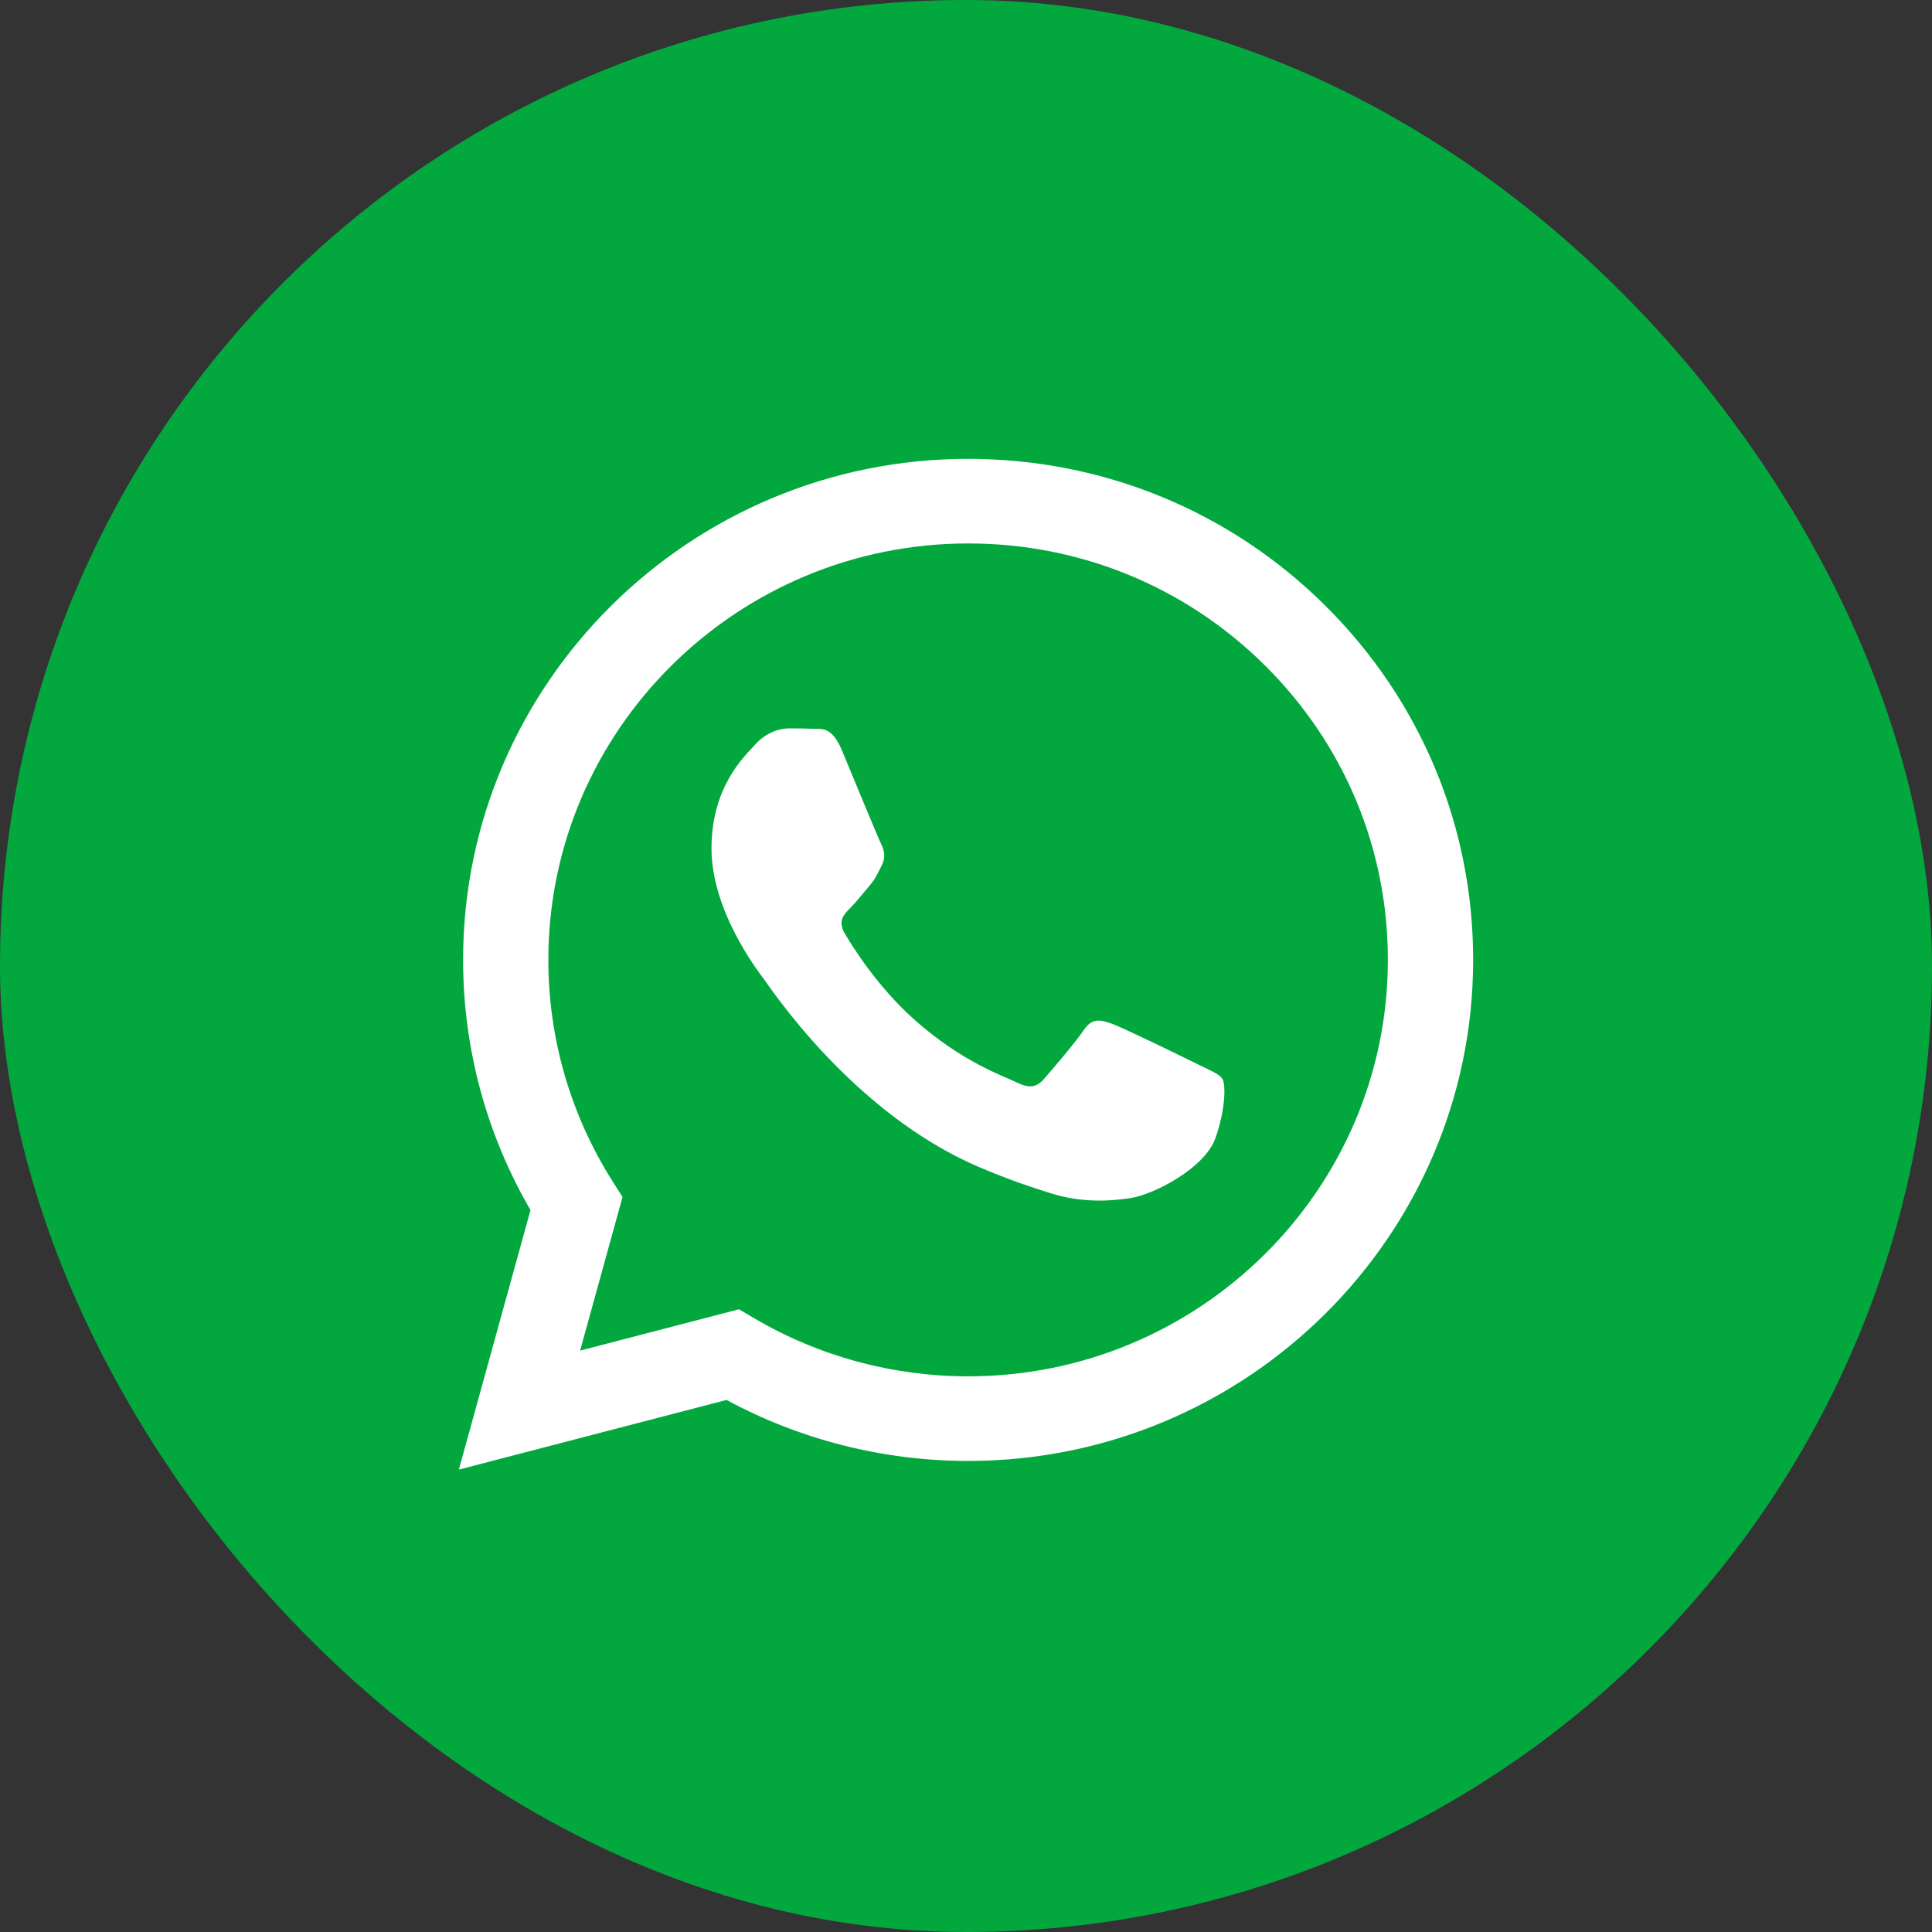 <svg width="56" height="56" viewBox="0 0 56 56" fill="none" xmlns="http://www.w3.org/2000/svg">
  <rect x="0" y="0" width="56" height="56" fill="#333333" stroke="none"/>
  <rect width="56" height="56" rx="28" fill="#02A83E"></rect>
  <path d="M38.417 17.558C35.653 14.813 31.977 13.302 28.061 13.3C19.993 13.3 13.426 19.812 13.423 27.817C13.422 30.375 14.096 32.873 15.377 35.074L13.3 42.597L21.06 40.578C23.198 41.735 25.605 42.344 28.056 42.346H28.062C36.129 42.346 42.697 35.833 42.7 27.828C42.702 23.949 41.18 20.302 38.417 17.558ZM28.062 39.894H28.057C25.873 39.893 23.732 39.311 21.864 38.212L21.42 37.95L16.815 39.148L18.044 34.696L17.755 34.239C16.537 32.318 15.893 30.097 15.894 27.817C15.897 21.165 21.355 15.752 28.066 15.752C31.316 15.753 34.371 17.01 36.668 19.291C38.965 21.571 40.23 24.603 40.228 27.827C40.226 34.481 34.768 39.894 28.062 39.894ZM34.735 30.857C34.37 30.675 32.571 29.797 32.236 29.676C31.901 29.555 31.657 29.495 31.413 29.858C31.169 30.221 30.468 31.038 30.255 31.28C30.042 31.522 29.828 31.553 29.462 31.371C29.097 31.189 27.918 30.806 26.521 29.571C25.434 28.609 24.7 27.421 24.486 27.058C24.273 26.695 24.464 26.498 24.647 26.317C24.811 26.155 25.012 25.894 25.195 25.682C25.378 25.47 25.439 25.319 25.561 25.077C25.683 24.835 25.622 24.623 25.531 24.441C25.439 24.26 24.708 22.474 24.403 21.748C24.106 21.041 23.804 21.136 23.58 21.125C23.367 21.115 23.123 21.112 22.879 21.112C22.635 21.112 22.239 21.203 21.904 21.566C21.568 21.93 20.623 22.807 20.623 24.593C20.623 26.378 21.934 28.103 22.117 28.345C22.3 28.587 24.696 32.251 28.365 33.822C29.238 34.196 29.919 34.419 30.45 34.586C31.327 34.862 32.124 34.823 32.754 34.73C33.457 34.626 34.918 33.852 35.223 33.005C35.528 32.158 35.528 31.432 35.436 31.28C35.345 31.129 35.101 31.038 34.735 30.857Z" fill="white"></path>
</svg>